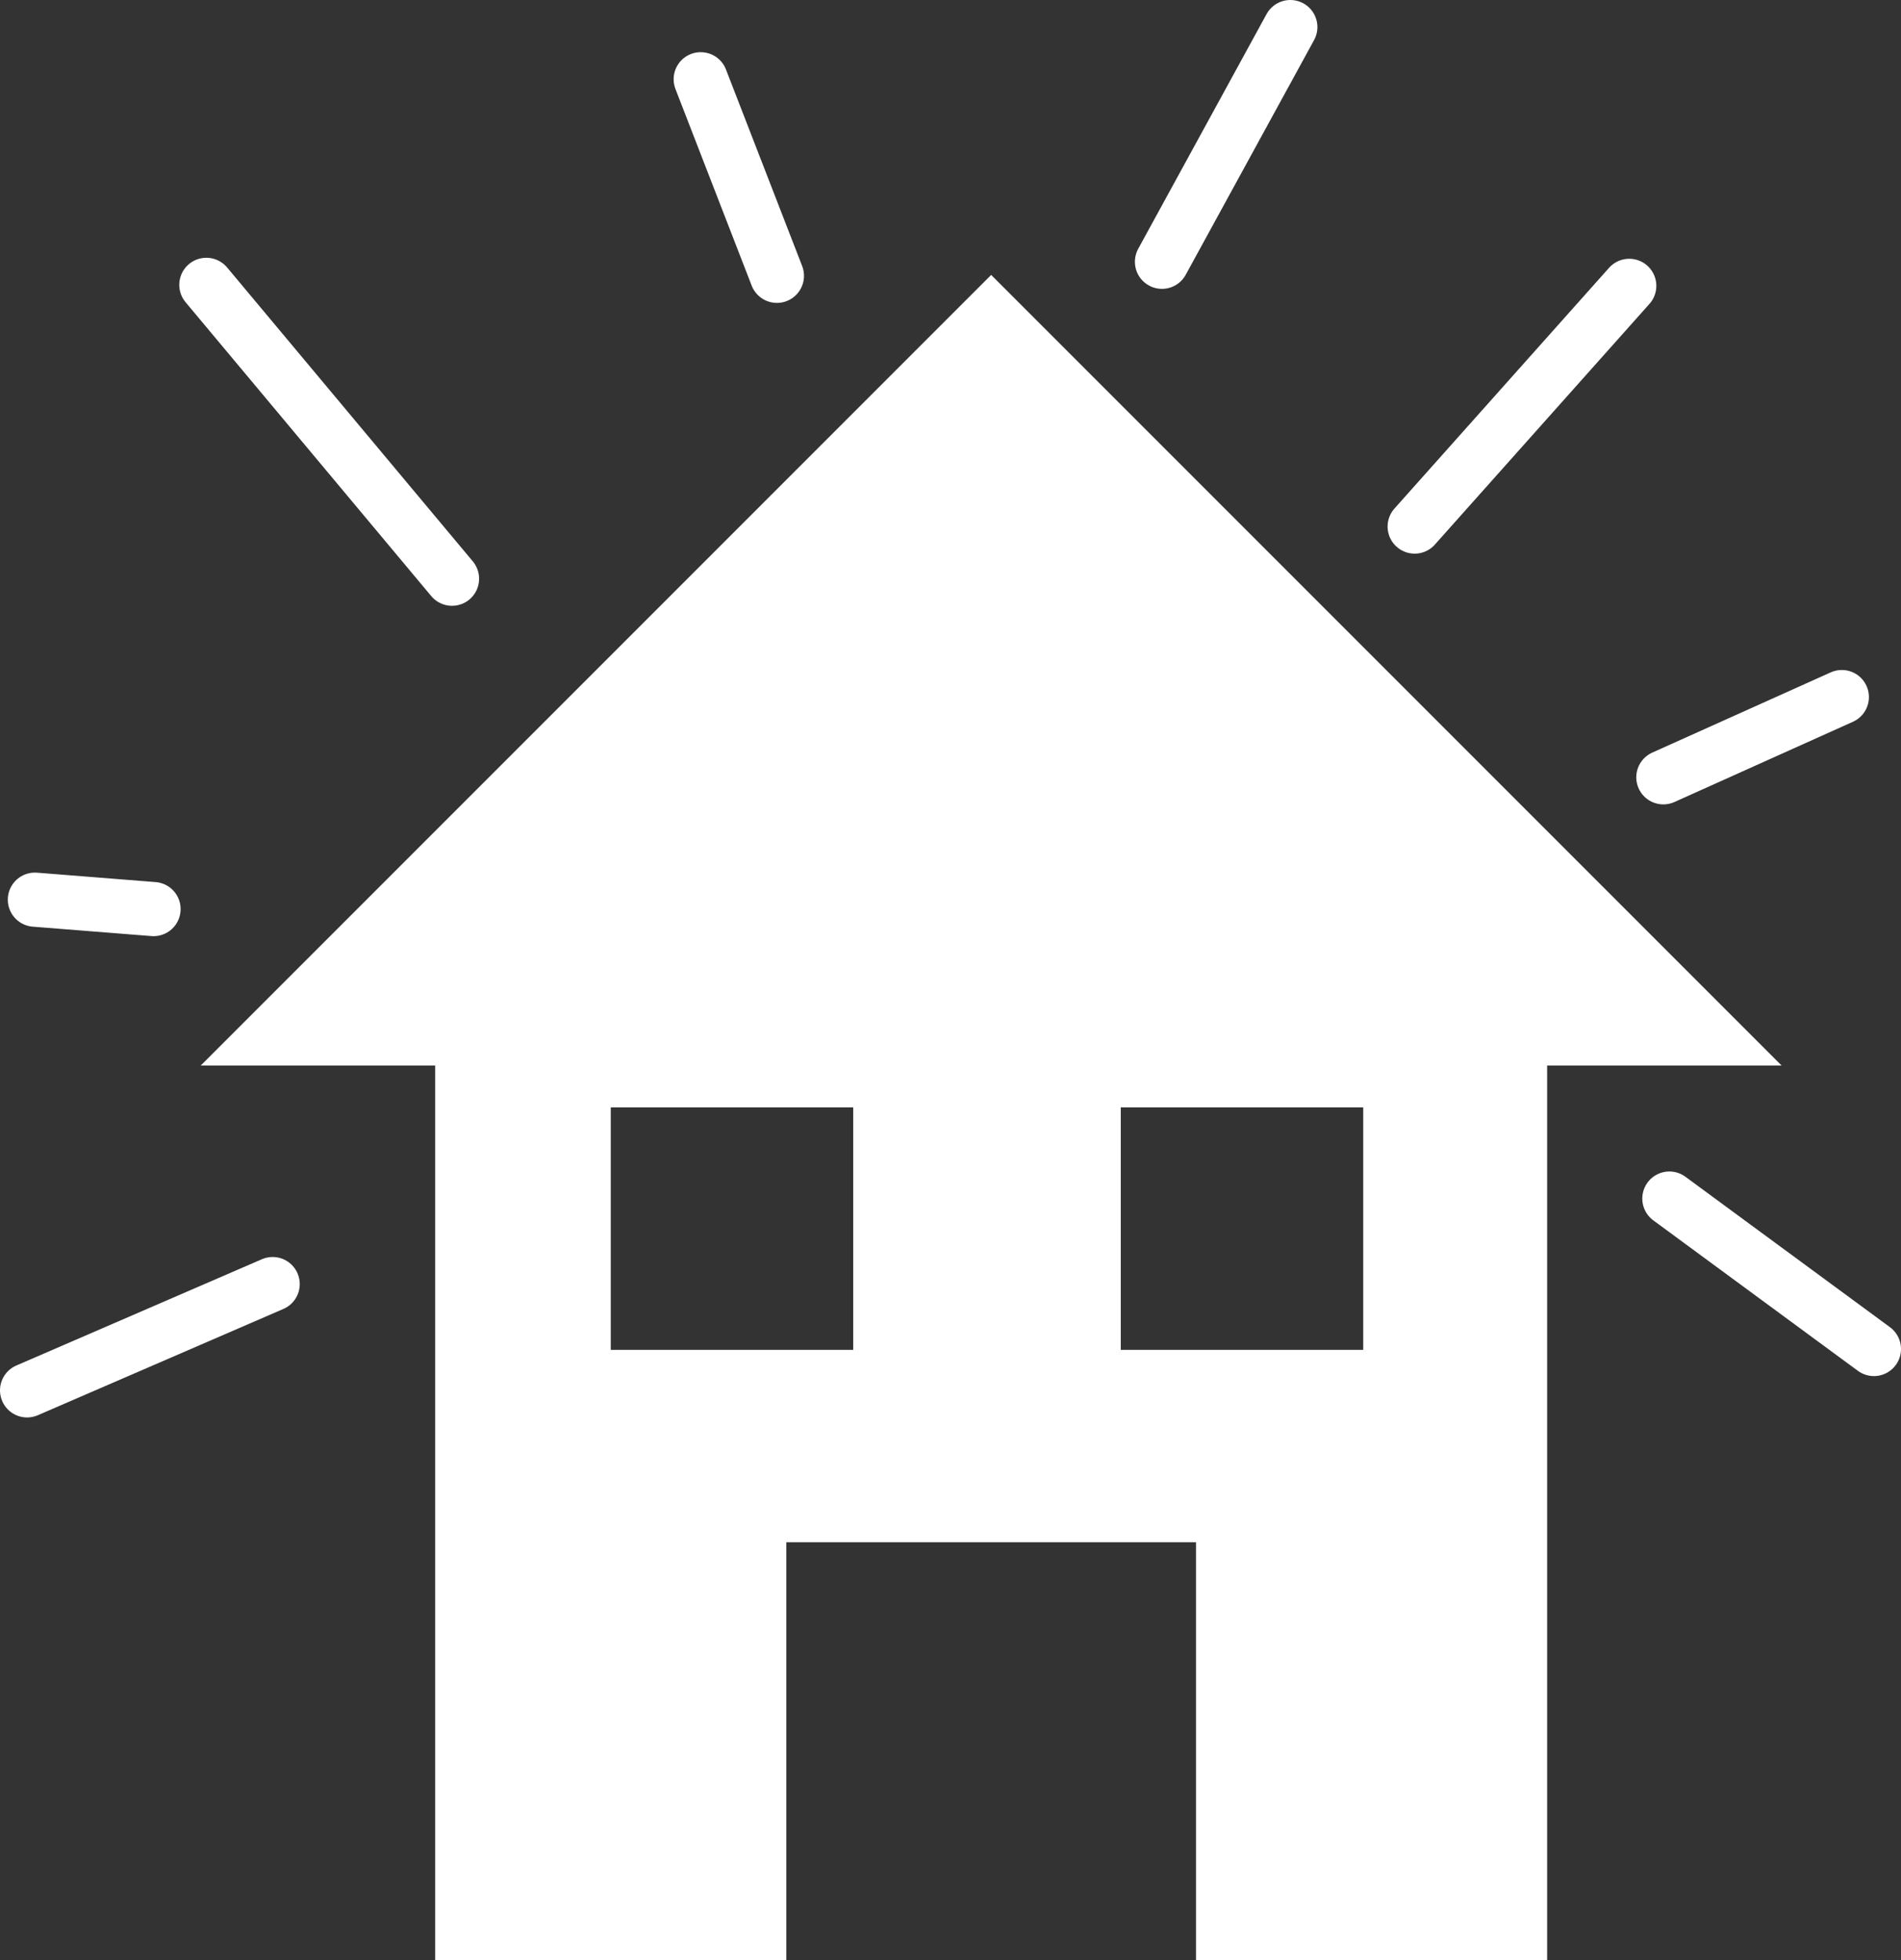 <svg xmlns="http://www.w3.org/2000/svg" id="Layer_2" width="947.89" height="977.26" viewBox="0 0 947.89 977.26"><rect x="0" y="0" width="947.89" height="977.26" fill="#333333" stroke="none"/><defs><style>.cls-1{stroke-width:4.17px;}.cls-1,.cls-2{fill:#fff;stroke:#fff;stroke-miterlimit:10;}.cls-2{stroke-linecap:round;stroke-width:27px;}</style></defs><g id="Layer_1-2"><path class="cls-1" d="M494.22,140L105.11,529.11h113.97v446.06h170.92v-208.44h208.44v208.44h170.92v-446.06h113.97L494.22,140Zm-66.7,535.02h-125.06v-125.06h125.06v125.06Zm254.3,0h-125.06v-125.06h125.06v125.06Z"></path><line class="cls-2" x1="225.39" y1="288.5" x2="102.89" y2="142"></line><line class="cls-2" x1="705.39" y1="262.5" x2="812.39" y2="142.5"></line><line class="cls-2" x1="829.39" y1="387.5" x2="918.39" y2="347.5"></line><line class="cls-2" x1="832.39" y1="597.5" x2="934.39" y2="672.5"></line><line class="cls-2" x1="579.39" y1="130.5" x2="643.39" y2="13.5"></line><line class="cls-2" x1="76.56" y1="453.19" x2="17.39" y2="448.5"></line><line class="cls-2" x1="135.96" y1="640.13" x2="13.5" y2="693.12"></line><line class="cls-2" x1="387.39" y1="137.5" x2="349.39" y2="39.5"></line></g></svg>